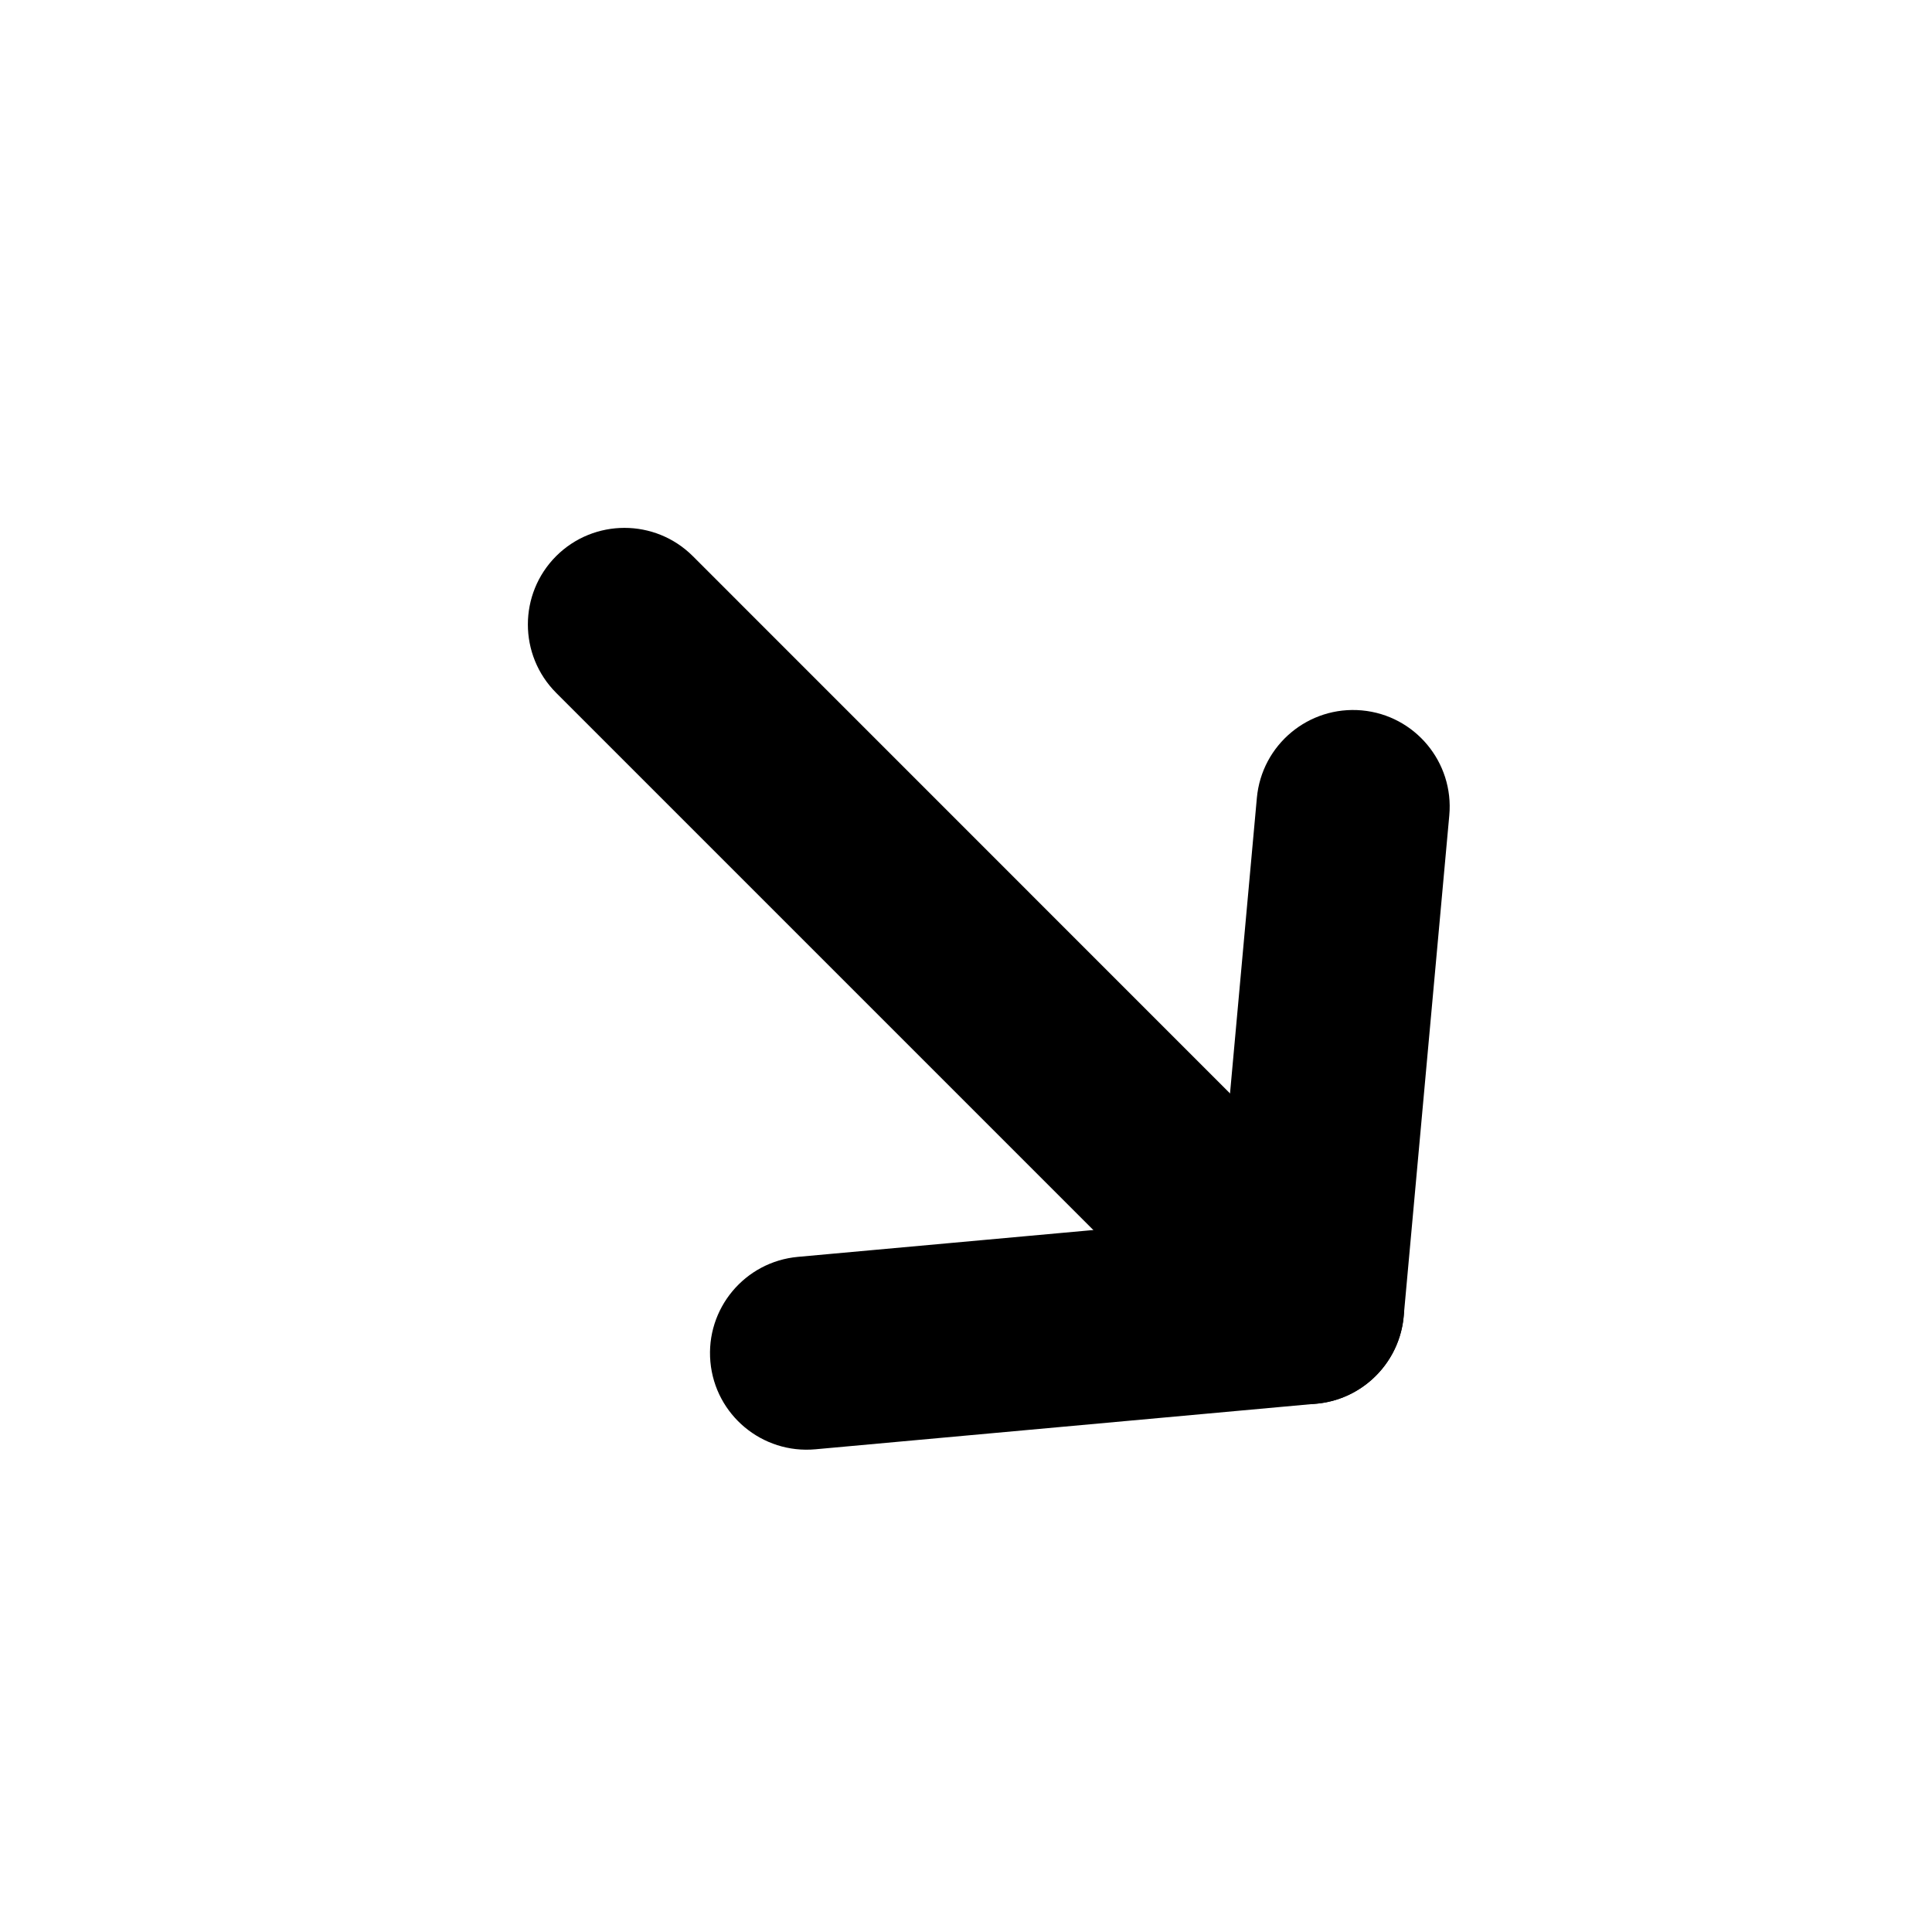 <svg xmlns="http://www.w3.org/2000/svg" viewBox="0 0 20 20" fill="none"><path fill-rule="evenodd" clip-rule="evenodd" d="M14.098 7.354C14.648 7.404 15.053 7.891 15.003 8.441L14.531 13.626C14.481 14.176 13.995 14.582 13.445 14.531C12.895 14.482 12.49 13.995 12.54 13.445L13.011 8.26C13.061 7.71 13.547 7.304 14.098 7.354Z" fill="currentColor"/><path fill-rule="evenodd" clip-rule="evenodd" d="M7.354 14.098C7.304 13.547 7.71 13.061 8.26 13.011L13.445 12.54C13.995 12.49 14.481 12.895 14.531 13.445C14.581 13.995 14.176 14.481 13.626 14.531L8.441 15.003C7.891 15.053 7.404 14.648 7.354 14.098Z" fill="currentColor"/><path fill-rule="evenodd" clip-rule="evenodd" d="M12.828 12.829C12.438 13.219 11.805 13.219 11.414 12.829L5.757 7.172C5.367 6.781 5.367 6.148 5.757 5.757C6.148 5.367 6.781 5.367 7.172 5.757L12.828 11.414C13.219 11.805 13.219 12.438 12.828 12.829Z" fill="currentColor"/></svg>